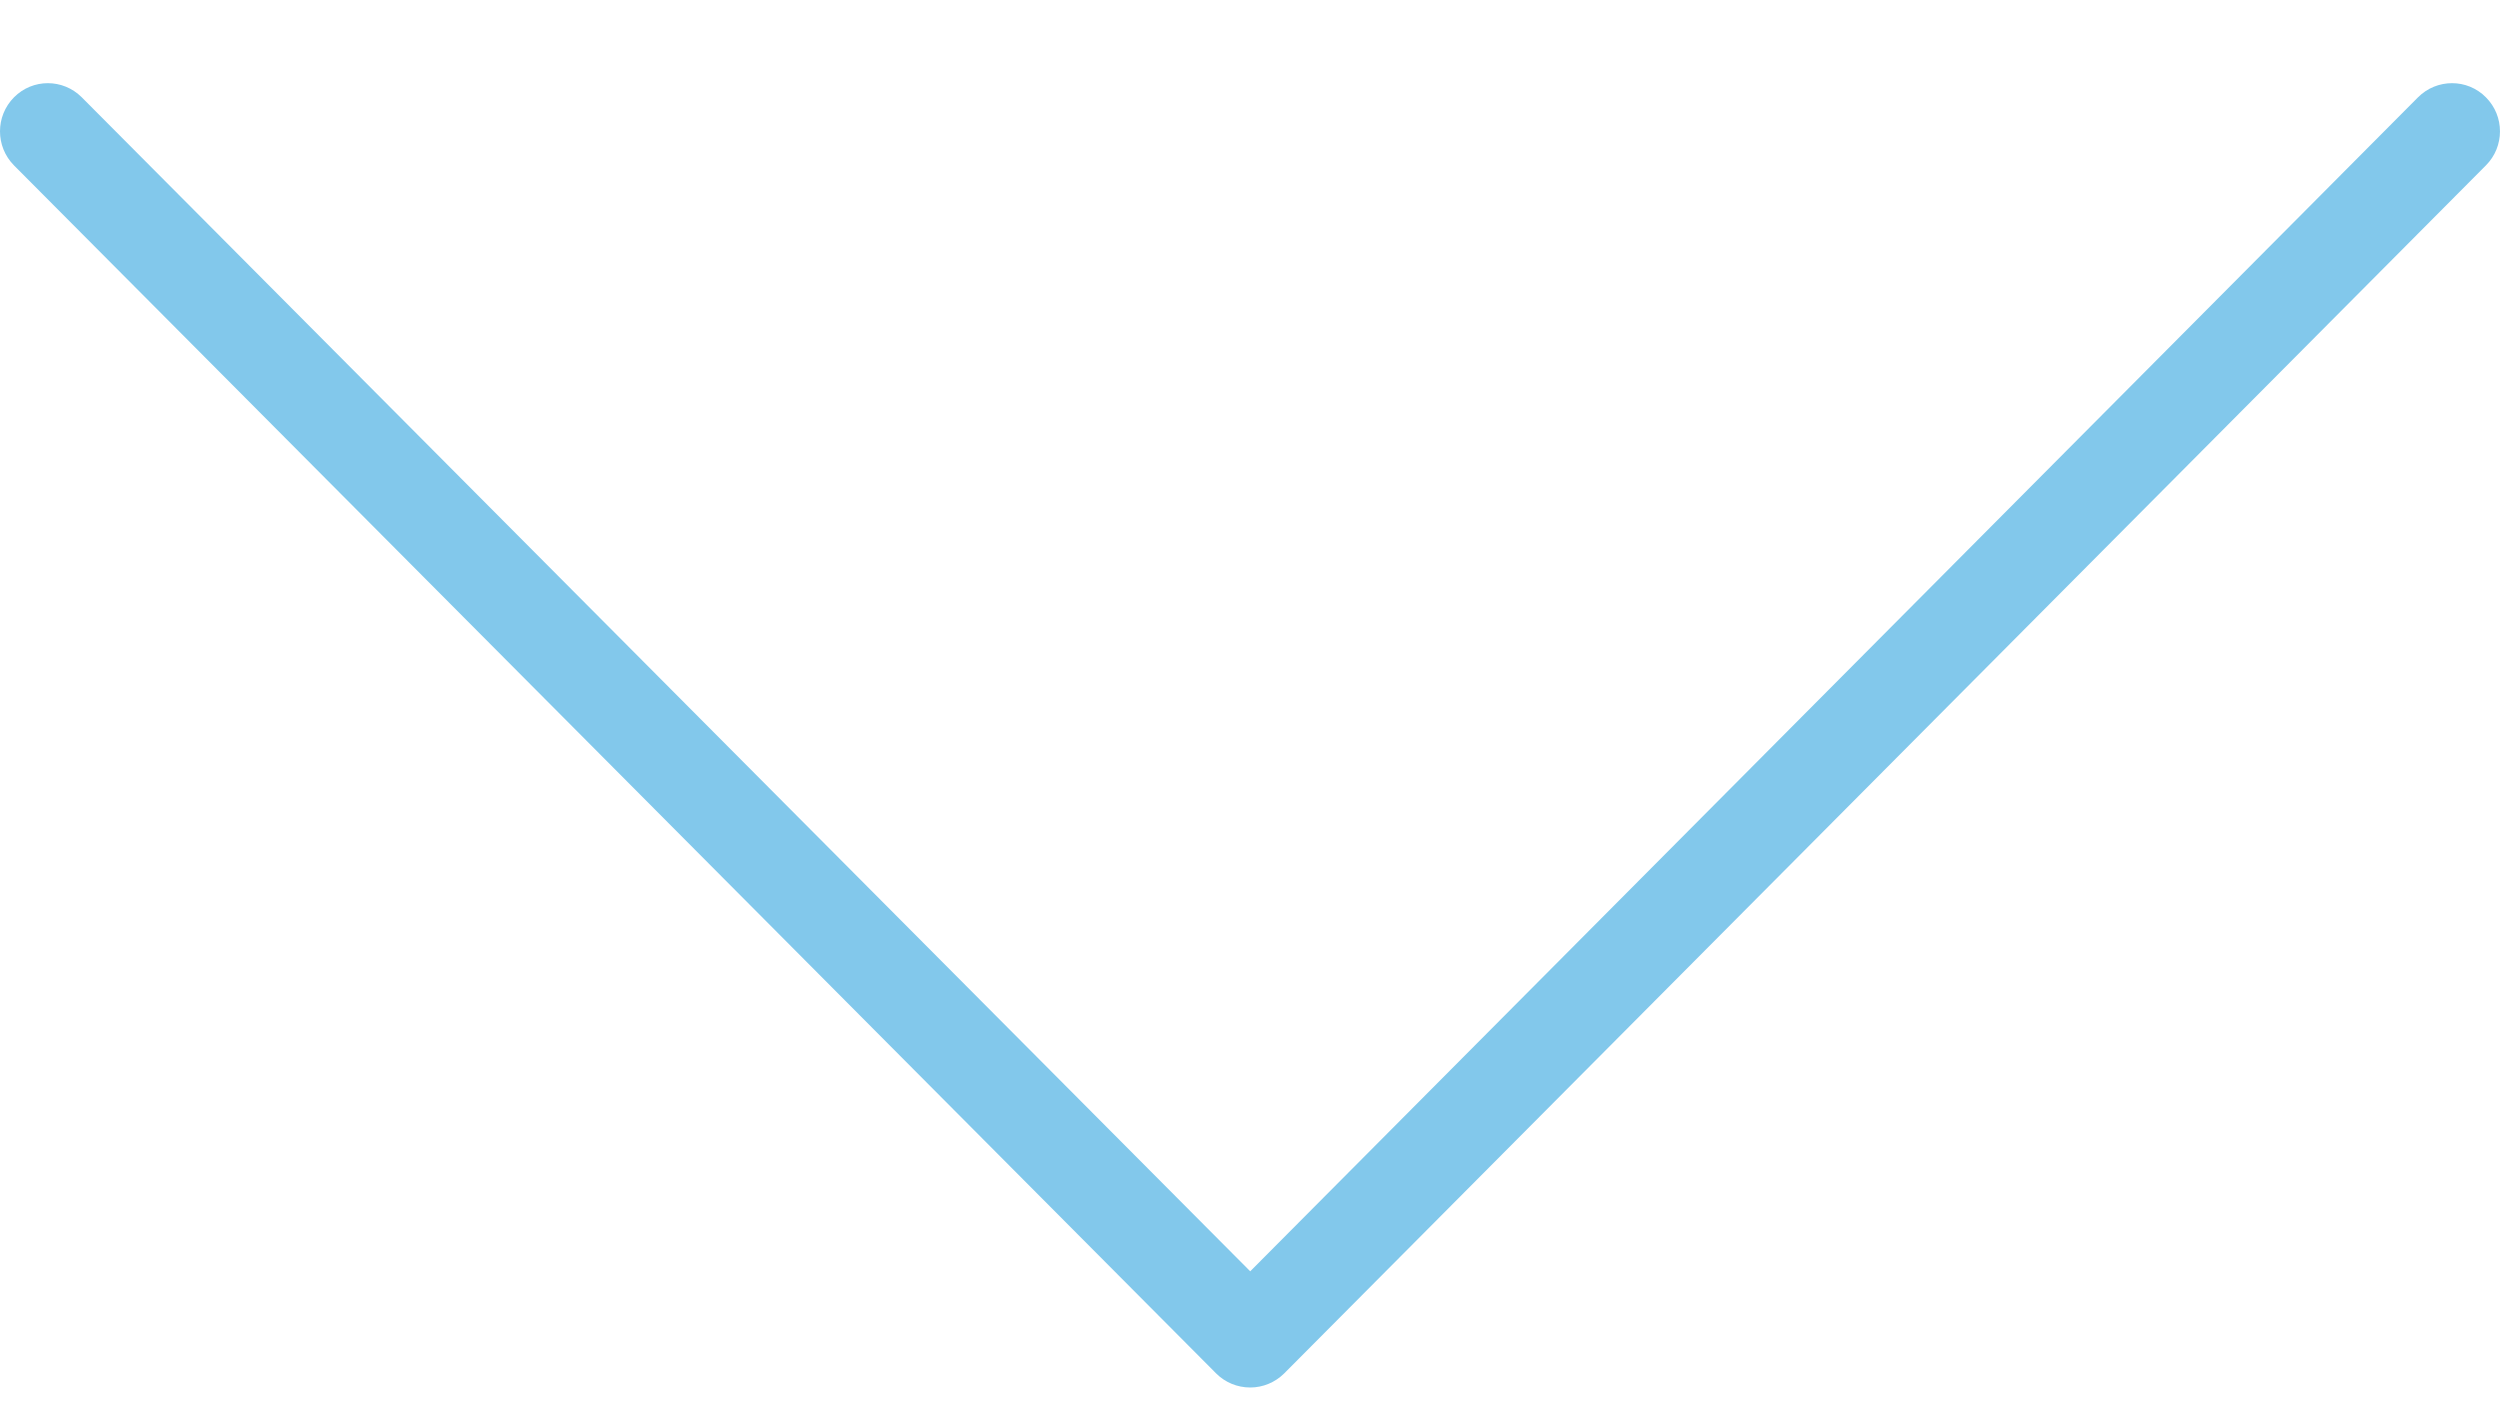 <?xml version="1.0" encoding="UTF-8"?>
<svg width="100%" height="100%" viewBox="0 0 23 13" version="1.1" xmlns="http://www.w3.org/2000/svg" xmlns:xlink="http://www.w3.org/1999/xlink">
    <!-- Generator: Sketch 63.1 (92452) - https://sketch.com -->
    <title>Fill 4</title>
    <desc>Created with Sketch.</desc>
    <g id="Design-Desktop" stroke="none" stroke-width="1" fill="none" fill-rule="evenodd">
        <g id="Case-Studies_Page_v01" transform="translate(-1039, -574)" fill="#82C8EB">
            <g id="Filter" transform="translate(368, 560)">
                <path d="M676.943,32.265 C676.83,32.265 676.717,32.222 676.63,32.136 C676.457,31.964 676.457,31.686 676.63,31.513 L687.431,20.763 L676.63,10.019 C676.457,9.846 676.457,9.566 676.63,9.395 C676.803,9.222 677.084,9.222 677.257,9.395 L688.371,20.451 C688.454,20.535 688.5,20.647 688.5,20.763 C688.5,20.882 688.453,20.994 688.371,21.076 L677.257,32.136 C677.17,32.222 677.057,32.265 676.943,32.265" id="Fill-4" transform="translate(682.5, 20.765) rotate(90) translate(-682.5, -20.765) "></path>
            </g>
        </g>
    </g>
</svg>